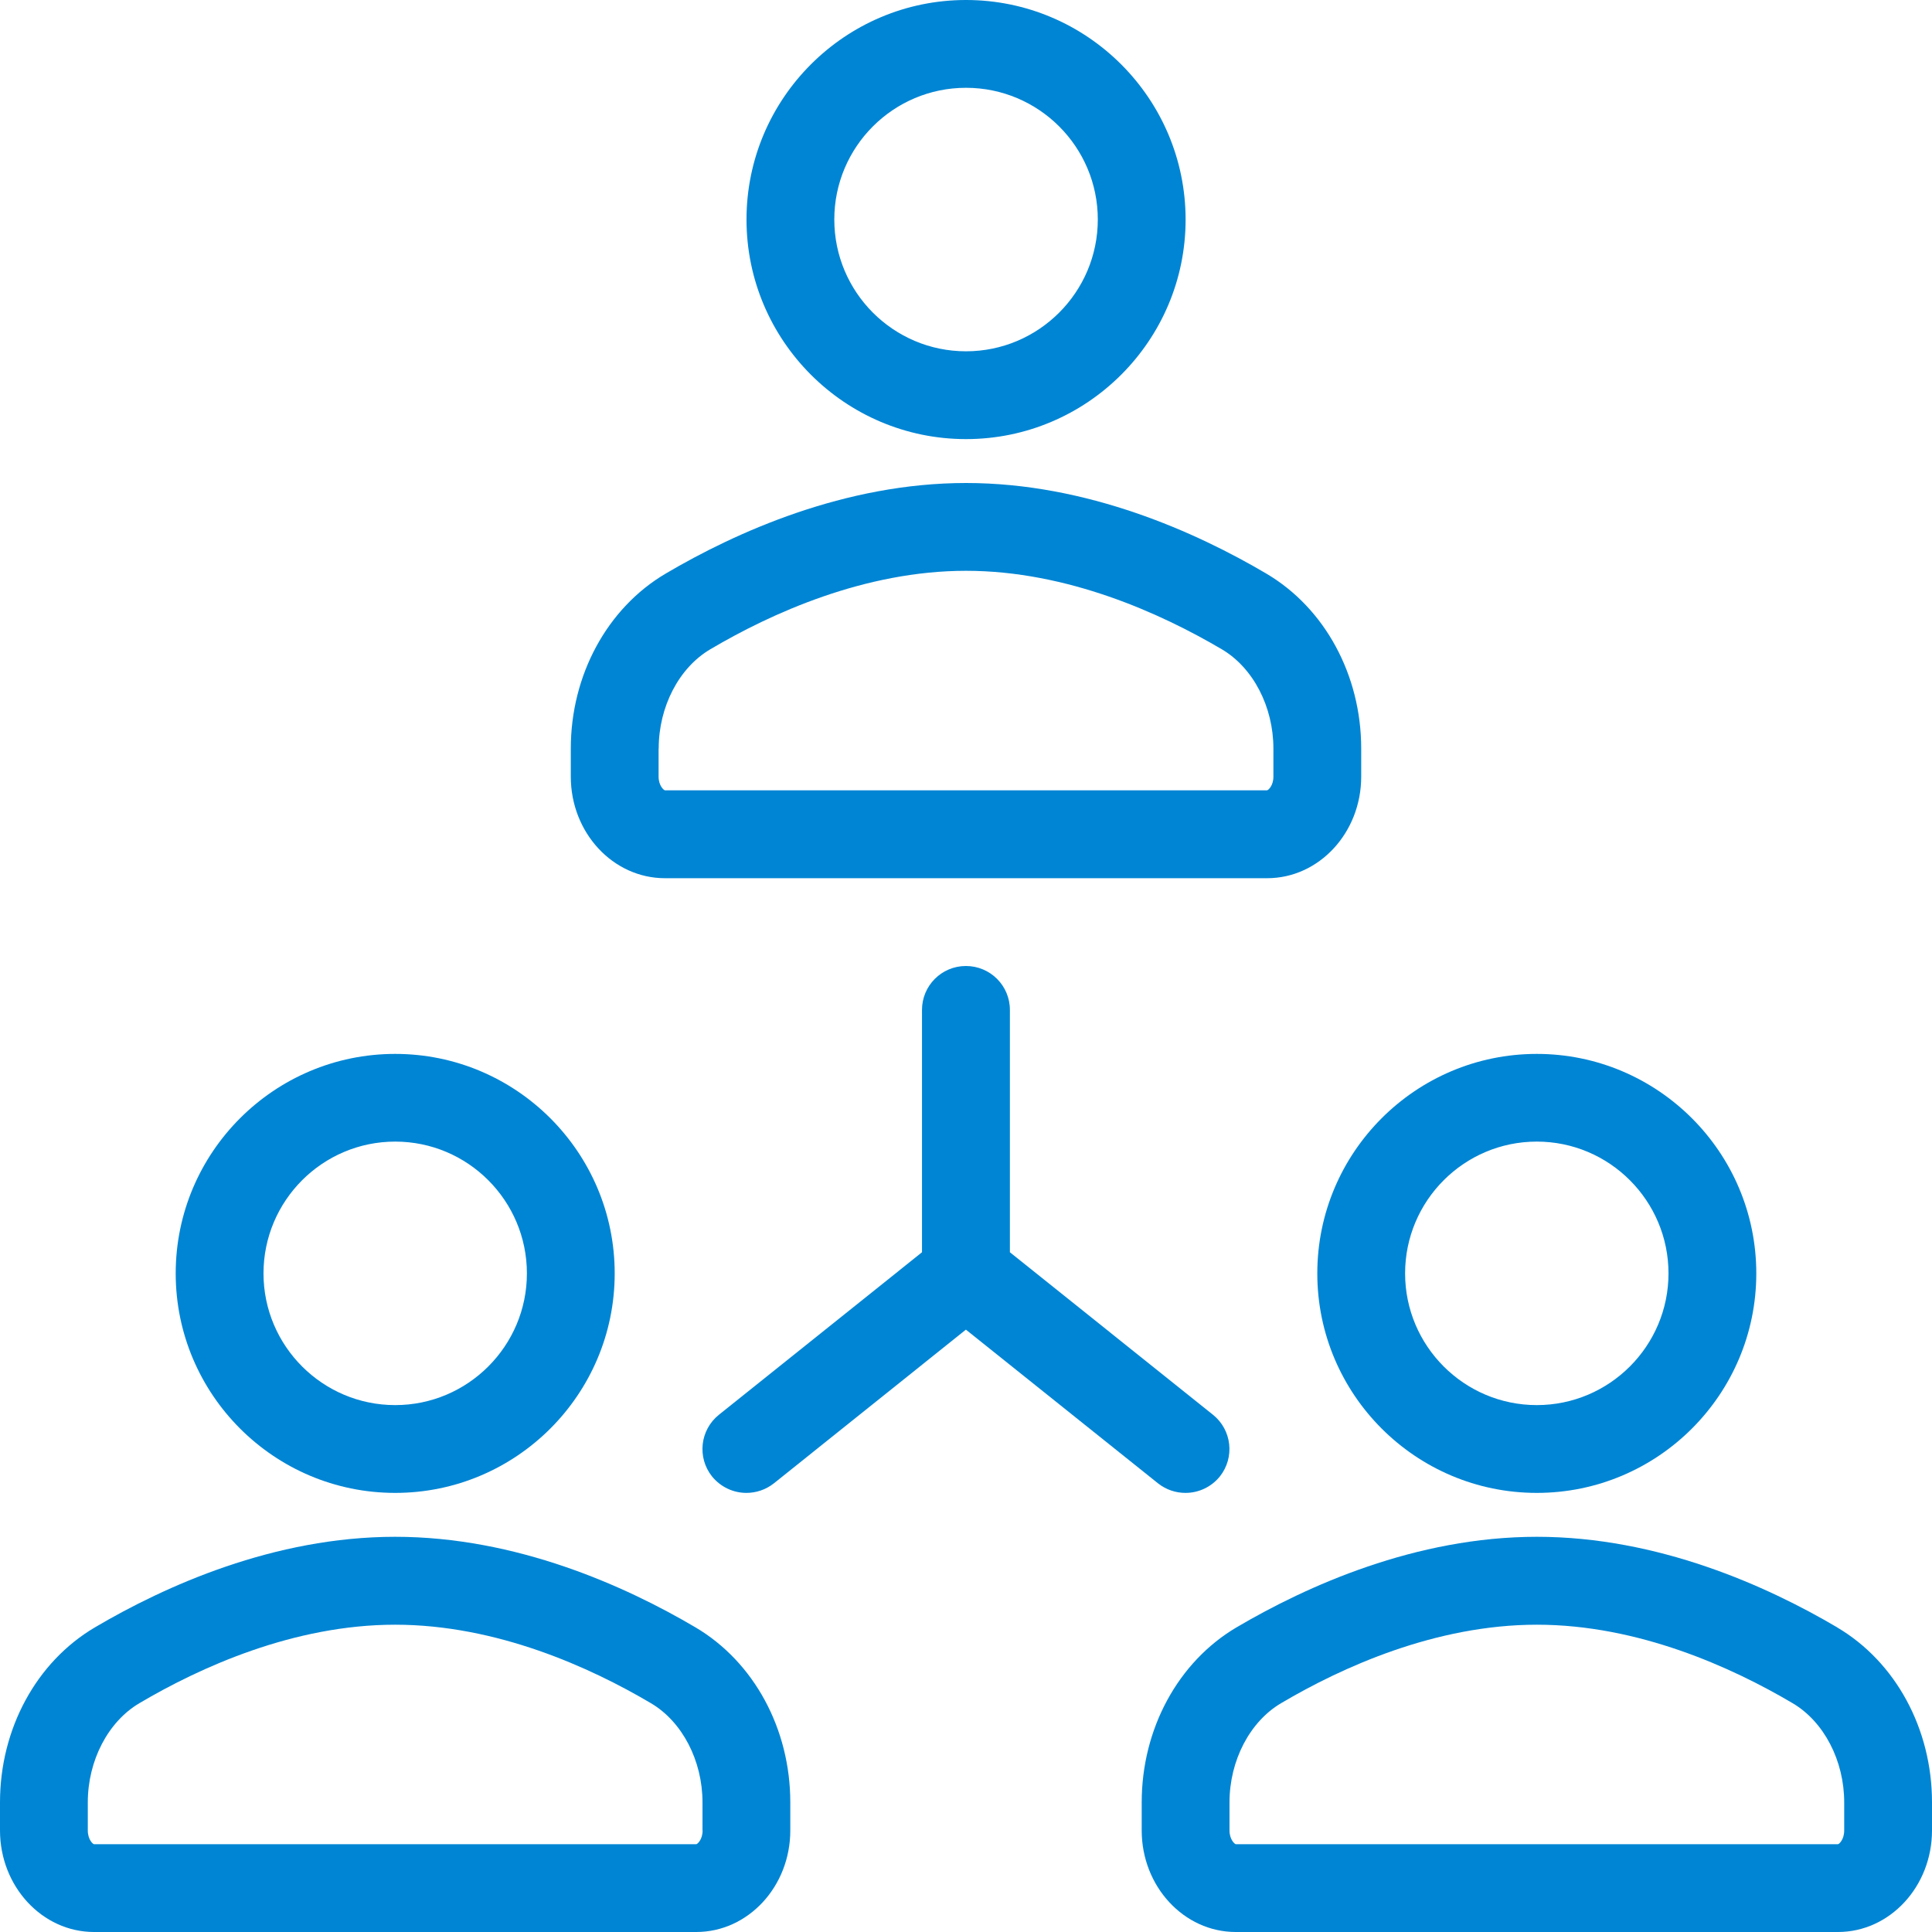 <?xml version="1.0" encoding="UTF-8"?>
<svg xmlns="http://www.w3.org/2000/svg" width="18" height="18" viewBox="0 0 18 18" fill="none">
  <g clip-path="url(#clip0_2512_214)">
    <path d="M9 4.091C10.128 4.091 11.046 3.173 11.046 2.046C11.046 0.918 10.128 0 9 0C7.873 0 6.955 0.918 6.955 2.045C6.955 3.173 7.873 4.091 9 4.091V4.091ZM9 0.818C9.677 0.818 10.228 1.368 10.228 2.045C10.228 2.722 9.677 3.273 9 3.273C8.323 3.273 7.773 2.722 7.773 2.045C7.773 1.368 8.323 0.818 9 0.818Z" fill="#0085D4"></path>
    <path d="M6.195 8.182H11.806C12.289 8.182 12.682 7.758 12.682 7.236V6.974C12.682 6.29 12.344 5.666 11.798 5.344C11.145 4.959 10.13 4.5 9 4.5C7.871 4.5 6.855 4.959 6.202 5.344C5.657 5.665 5.318 6.29 5.318 6.974V7.236C5.318 7.758 5.711 8.182 6.195 8.182H6.195ZM6.137 6.974C6.137 6.584 6.326 6.221 6.618 6.049C7.183 5.715 8.056 5.318 9 5.318C9.945 5.318 10.818 5.716 11.383 6.049C11.675 6.221 11.864 6.584 11.864 6.974V7.236C11.864 7.321 11.815 7.363 11.805 7.363H6.195C6.185 7.363 6.136 7.32 6.136 7.236V6.974H6.137Z" fill="#0085D4"></path>
    <path d="M3.682 13.909C4.81 13.909 5.727 12.992 5.727 11.864C5.727 10.736 4.81 9.819 3.682 9.819C2.554 9.819 1.637 10.736 1.637 11.864C1.637 12.992 2.554 13.909 3.682 13.909ZM3.682 10.636C4.359 10.636 4.909 11.187 4.909 11.864C4.909 12.54 4.359 13.091 3.682 13.091C3.005 13.091 2.455 12.54 2.455 11.864C2.455 11.187 3.005 10.636 3.682 10.636Z" fill="#0085D4"></path>
    <path d="M6.48 15.162C5.827 14.777 4.811 14.318 3.682 14.318C2.552 14.318 1.537 14.777 0.884 15.162C0.338 15.484 0 16.108 0 16.792V17.054C0 17.575 0.393 18 0.876 18H6.487C6.97 18 7.363 17.576 7.363 17.054V16.792C7.363 16.108 7.025 15.484 6.48 15.162H6.48ZM6.546 17.054C6.546 17.139 6.497 17.182 6.487 17.182H0.876C0.866 17.182 0.818 17.139 0.818 17.054V16.792C0.818 16.403 1.007 16.04 1.299 15.868C1.864 15.534 2.737 15.137 3.681 15.137C4.626 15.137 5.499 15.534 6.064 15.868C6.356 16.04 6.545 16.403 6.545 16.792V17.054H6.546Z" fill="#0085D4"></path>
    <path d="M14.318 13.909C15.446 13.909 16.363 12.992 16.363 11.864C16.363 10.736 15.445 9.819 14.318 9.819C13.19 9.819 12.273 10.736 12.273 11.864C12.273 12.992 13.19 13.909 14.318 13.909ZM14.318 10.636C14.995 10.636 15.545 11.187 15.545 11.864C15.545 12.54 14.995 13.091 14.318 13.091C13.641 13.091 13.091 12.54 13.091 11.864C13.091 11.187 13.641 10.636 14.318 10.636Z" fill="#0085D4"></path>
    <path d="M17.117 15.162C16.464 14.777 15.448 14.318 14.319 14.318C13.189 14.318 12.174 14.777 11.52 15.162C10.975 15.484 10.637 16.108 10.637 16.792V17.054C10.637 17.575 11.03 18 11.513 18H17.124C17.607 18 18 17.576 18 17.054V16.792C18 16.108 17.662 15.484 17.116 15.162H17.117ZM17.182 17.054C17.182 17.139 17.134 17.182 17.124 17.182H11.514C11.504 17.182 11.455 17.139 11.455 17.054V16.792C11.455 16.403 11.644 16.04 11.936 15.868C12.501 15.534 13.374 15.137 14.319 15.137C15.263 15.137 16.136 15.534 16.701 15.868C16.993 16.04 17.182 16.403 17.182 16.792V17.054H17.182Z" fill="#0085D4"></path>
    <path d="M11.045 13.909C11.165 13.909 11.284 13.856 11.365 13.756C11.506 13.579 11.477 13.322 11.301 13.181L9.409 11.667V9.409C9.409 9.183 9.226 9 8.999 9C8.773 9 8.59 9.183 8.59 9.409V11.667L6.698 13.181C6.522 13.322 6.493 13.579 6.634 13.756C6.716 13.856 6.834 13.909 6.954 13.909C7.043 13.909 7.134 13.88 7.21 13.82L8.999 12.388L10.789 13.82C10.865 13.88 10.955 13.909 11.045 13.909Z" fill="#0085D4"></path>
  </g>
  <defs>
    <clipPath id="clip0_2512_214">
      <rect width="18" height="18" fill="white"></rect>
    </clipPath>
  </defs>
</svg>
